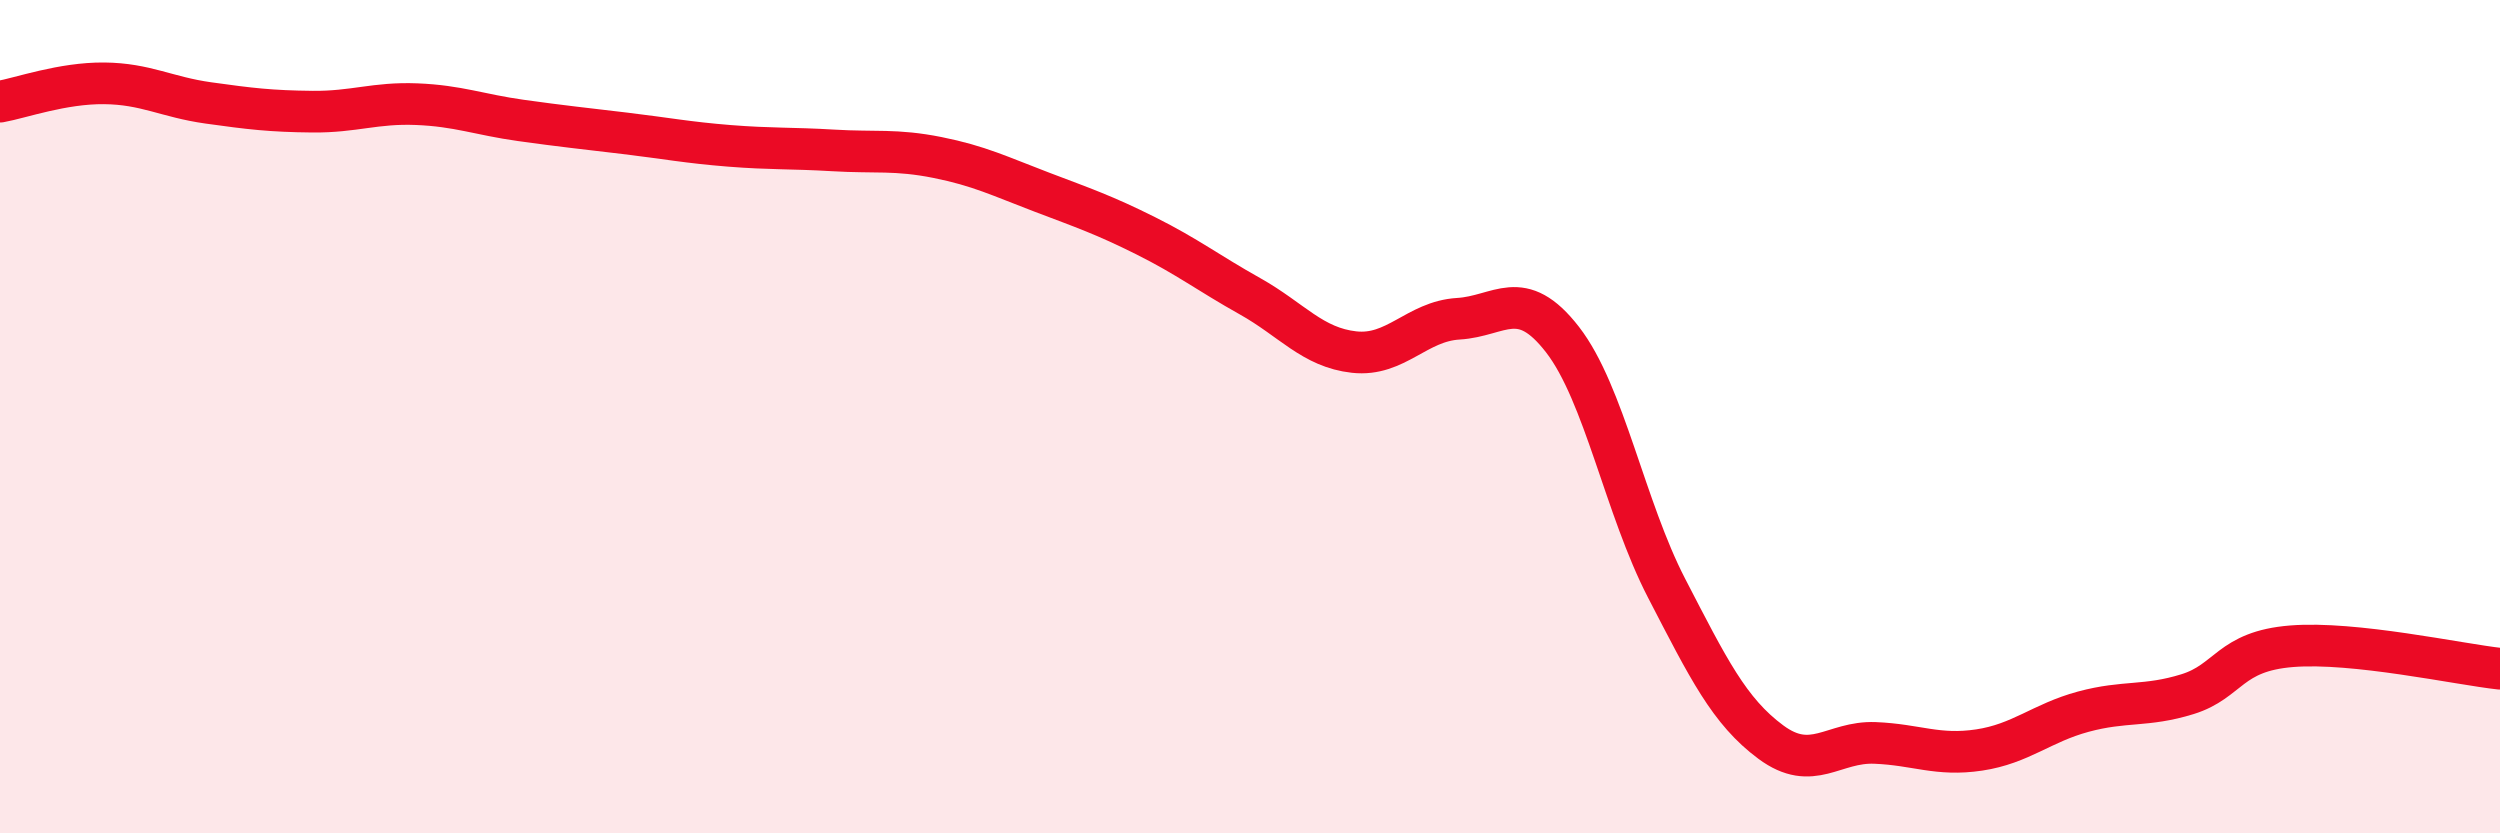 
    <svg width="60" height="20" viewBox="0 0 60 20" xmlns="http://www.w3.org/2000/svg">
      <path
        d="M 0,2.44 C 0.5,2.35 1.5,1.99 2.5,2 C 3.5,2.01 4,2.33 5,2.47 C 6,2.61 6.5,2.67 7.5,2.68 C 8.5,2.69 9,2.46 10,2.5 C 11,2.54 11.5,2.75 12.5,2.89 C 13.5,3.03 14,3.08 15,3.2 C 16,3.32 16.5,3.42 17.5,3.5 C 18.5,3.58 19,3.55 20,3.61 C 21,3.67 21.5,3.58 22.5,3.78 C 23.5,3.98 24,4.23 25,4.61 C 26,4.99 26.5,5.16 27.5,5.66 C 28.5,6.16 29,6.55 30,7.11 C 31,7.67 31.5,8.34 32.5,8.45 C 33.5,8.56 34,7.71 35,7.65 C 36,7.59 36.5,6.86 37.5,8.15 C 38.5,9.44 39,12.19 40,14.12 C 41,16.05 41.5,17.07 42.5,17.81 C 43.5,18.55 44,17.79 45,17.83 C 46,17.87 46.5,18.15 47.5,18 C 48.5,17.85 49,17.35 50,17.08 C 51,16.81 51.5,16.97 52.5,16.66 C 53.5,16.35 53.5,15.63 55,15.51 C 56.5,15.39 59,15.94 60,16.05L60 20L0 20Z"
        fill="#EB0A25"
        opacity="0.1"
        stroke-linecap="round"
        stroke-linejoin="round"
      />
      <path
        d="M 0,2.44 C 0.5,2.35 1.5,1.99 2.5,2 C 3.5,2.01 4,2.33 5,2.47 C 6,2.61 6.5,2.67 7.5,2.68 C 8.5,2.69 9,2.46 10,2.5 C 11,2.54 11.5,2.75 12.5,2.89 C 13.5,3.03 14,3.08 15,3.2 C 16,3.32 16.5,3.42 17.5,3.5 C 18.5,3.58 19,3.55 20,3.61 C 21,3.67 21.5,3.58 22.5,3.78 C 23.5,3.98 24,4.23 25,4.61 C 26,4.99 26.5,5.16 27.5,5.66 C 28.5,6.16 29,6.55 30,7.11 C 31,7.67 31.5,8.34 32.5,8.45 C 33.5,8.56 34,7.71 35,7.65 C 36,7.59 36.5,6.86 37.5,8.15 C 38.5,9.44 39,12.19 40,14.12 C 41,16.05 41.5,17.07 42.5,17.81 C 43.5,18.55 44,17.79 45,17.83 C 46,17.87 46.5,18.15 47.5,18 C 48.5,17.85 49,17.35 50,17.08 C 51,16.81 51.5,16.97 52.5,16.66 C 53.5,16.35 53.5,15.63 55,15.51 C 56.5,15.39 59,15.94 60,16.05"
        stroke="#EB0A25"
        stroke-width="1"
        fill="none"
        stroke-linecap="round"
        stroke-linejoin="round"
      />
    </svg>
  